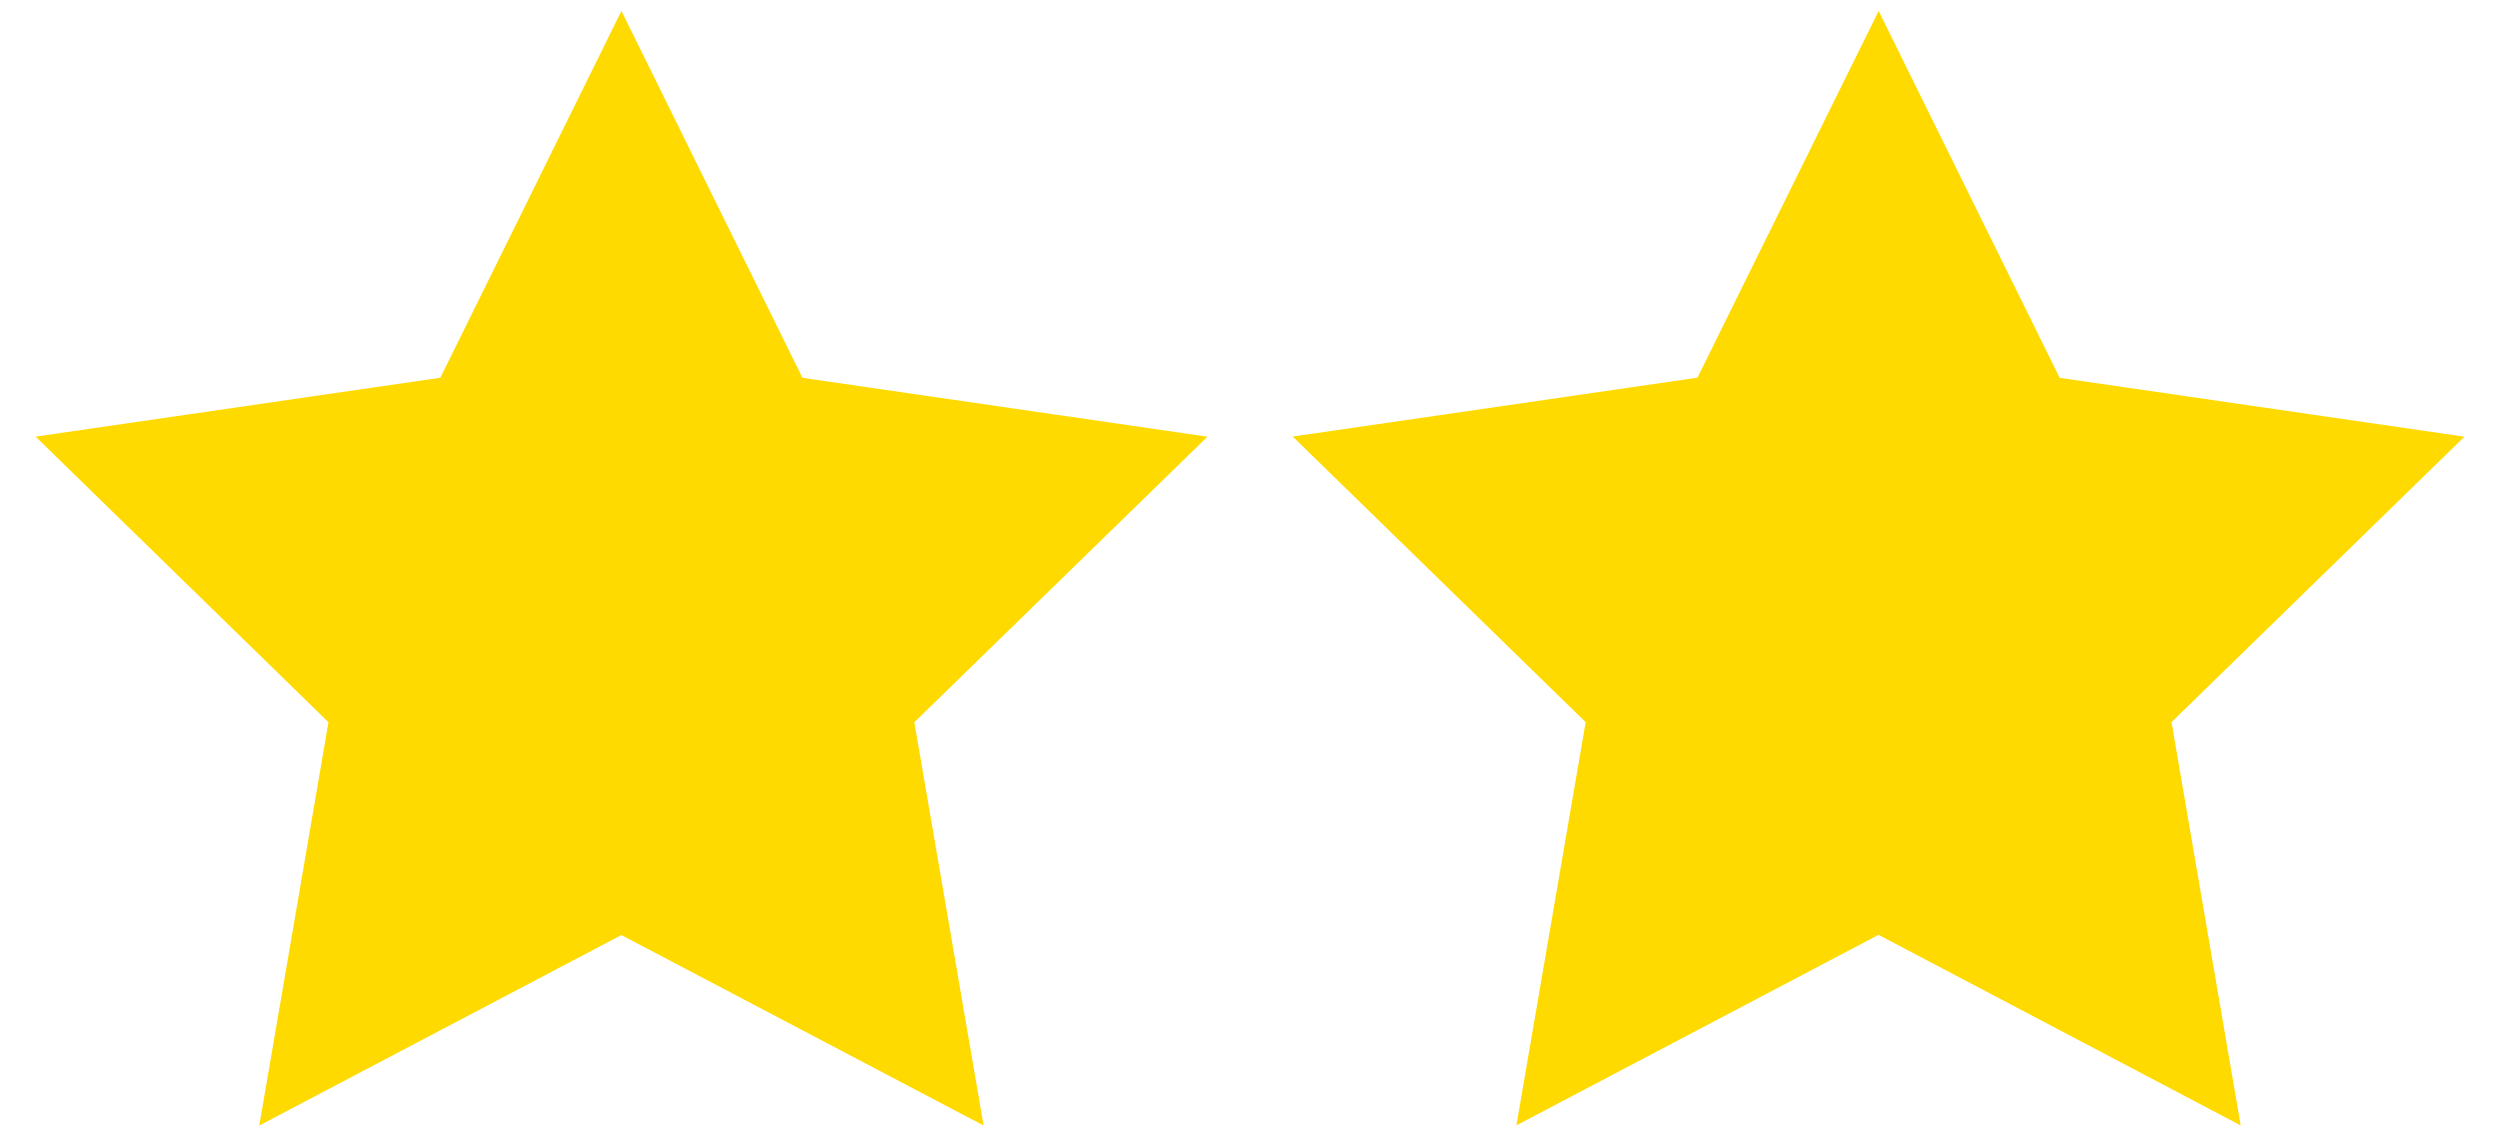 <svg xmlns="http://www.w3.org/2000/svg" viewBox="0 0 33 15" height="15mm" width="33mm"><path class="cls-2" fill="#ffda00" stroke="#ffda00" stroke-width=".529" stroke-miterlimit="10" d="M10.417 5.229l4.953.72-3.585 3.492.847 4.932-4.43-2.329-4.428 2.329.846-4.932-3.582-3.493 4.95-.72L8.203.742zm16.595 0l4.95.72L28.38 9.44l.846 4.932-4.429-2.331-4.429 2.33.847-4.931-3.583-3.493 4.95-.72L24.798.742z"/></svg>